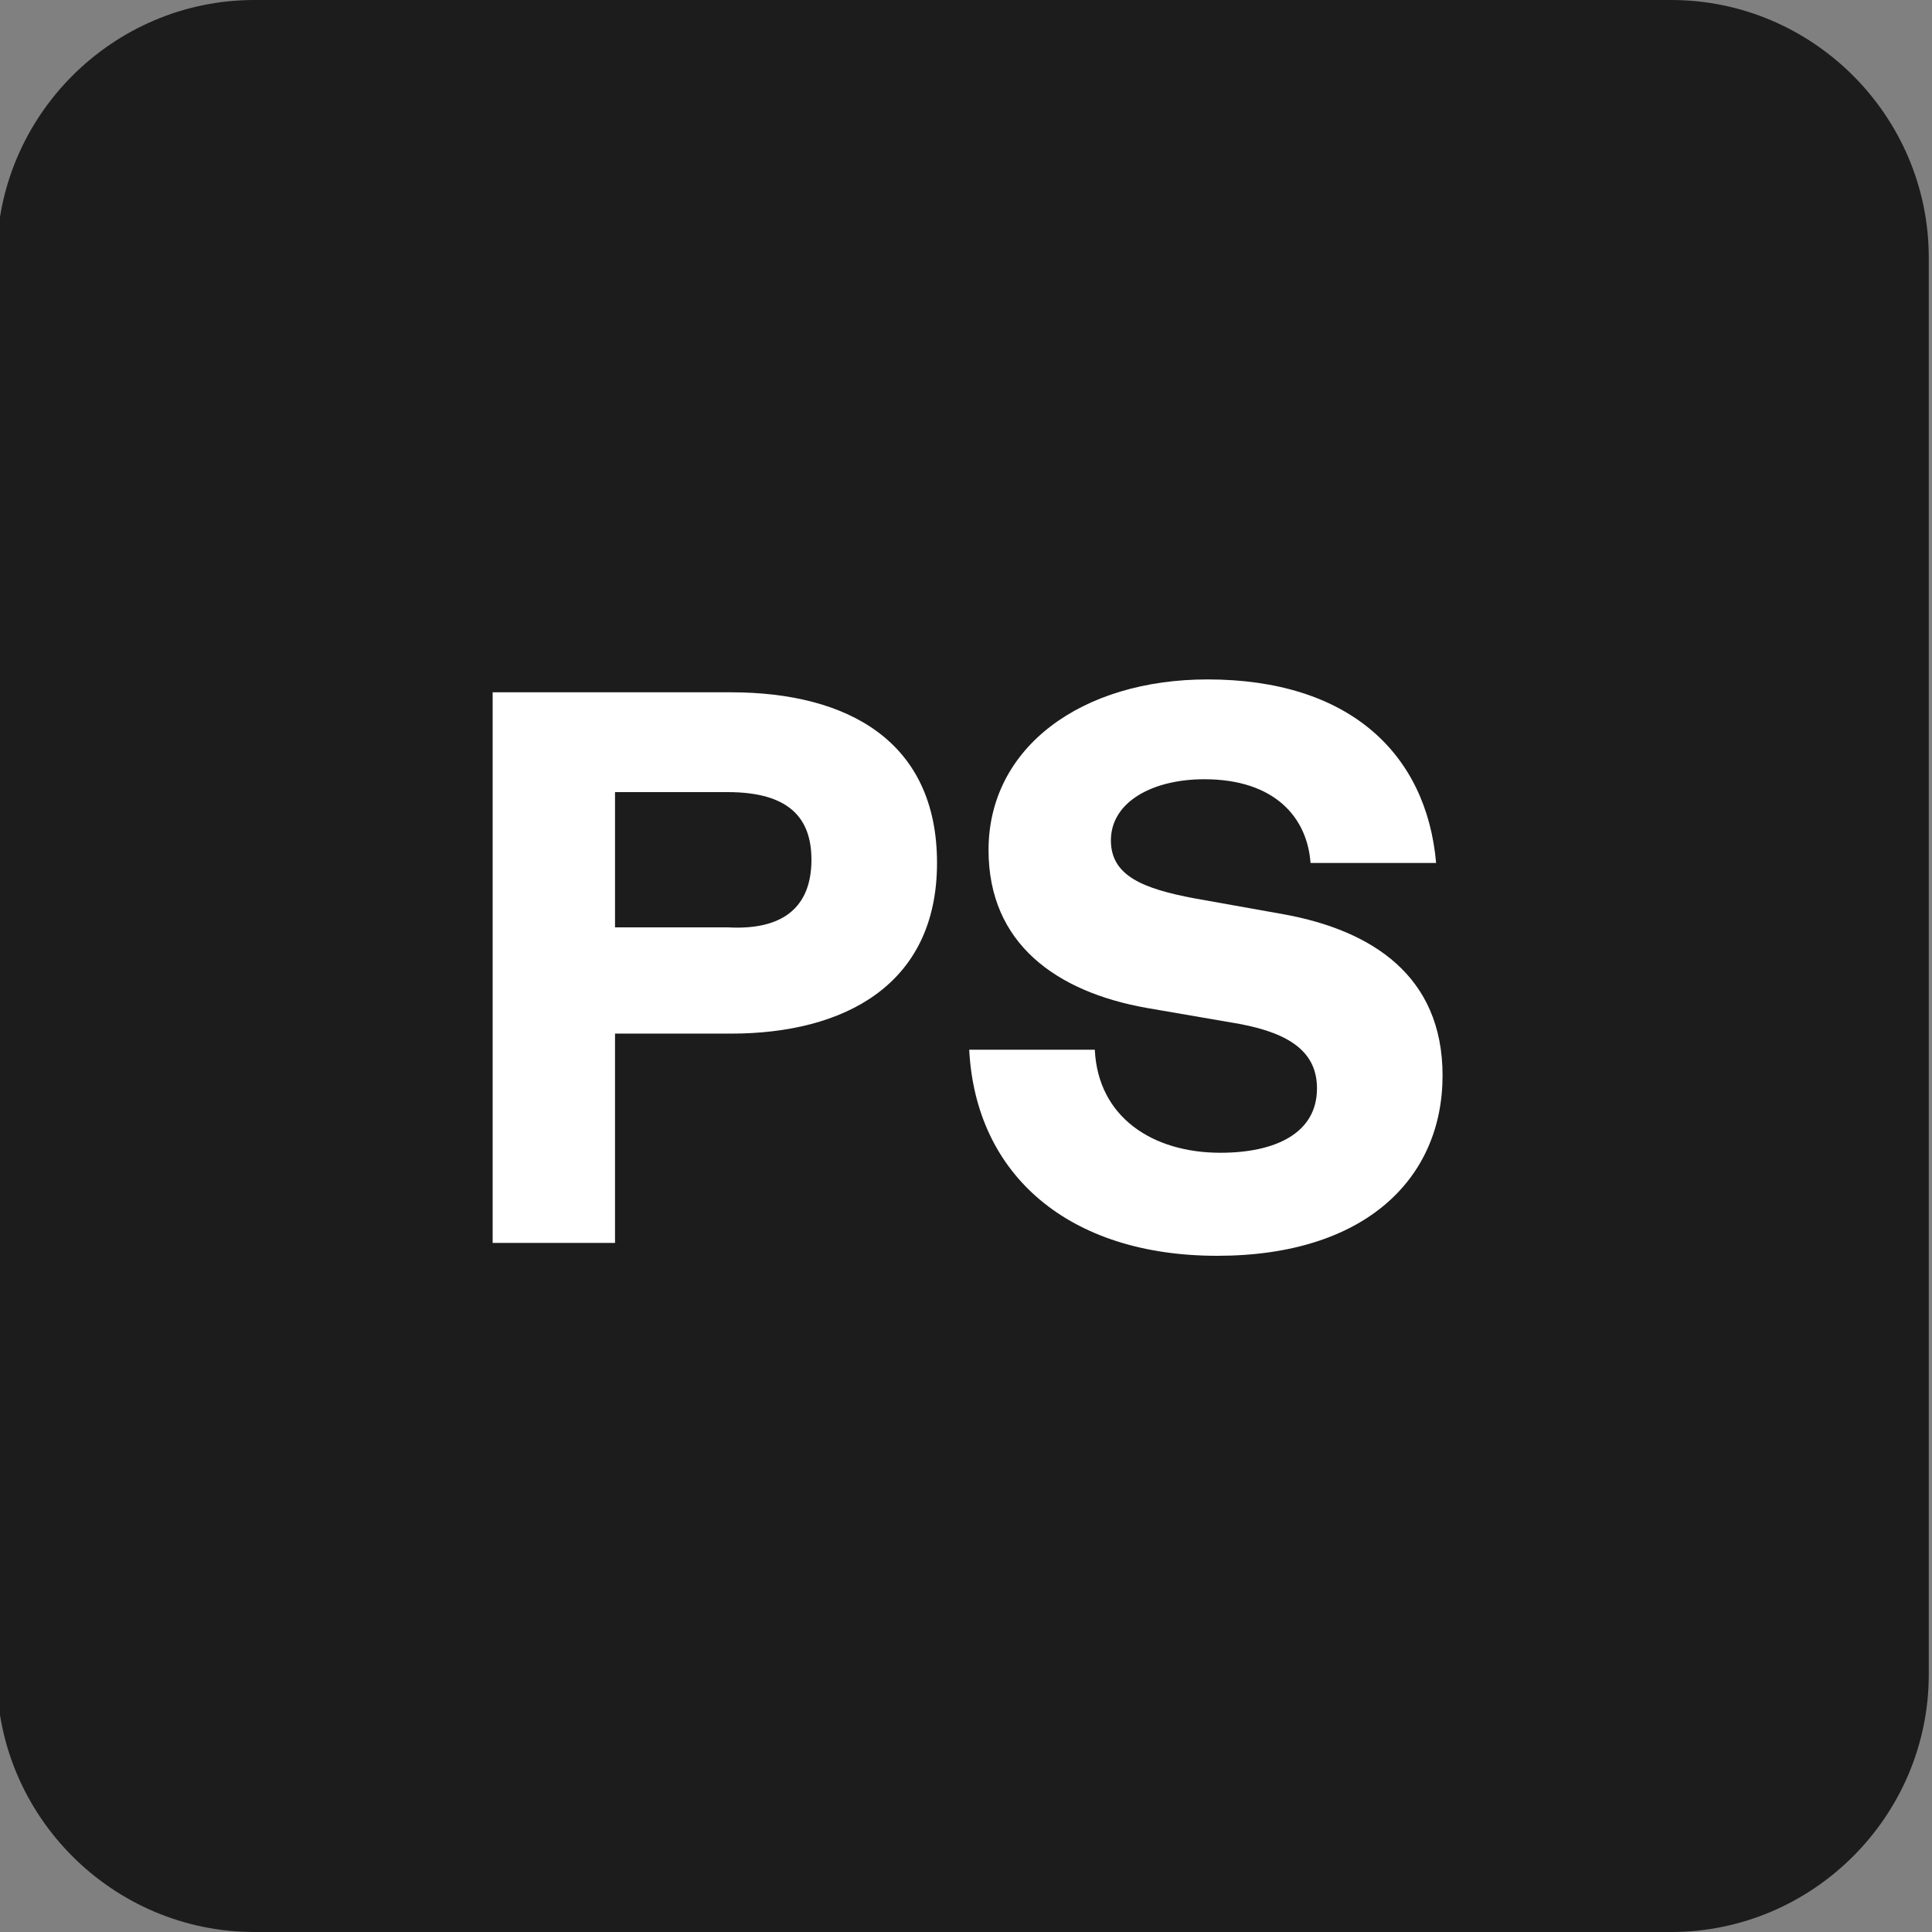 <?xml version="1.0" encoding="utf-8"?> <svg xmlns="http://www.w3.org/2000/svg" xmlns:xlink="http://www.w3.org/1999/xlink" version="1.1" id="Layer_1" x="0px" y="0px" viewBox="0 0 60 60" style="enable-background:new 0 0 60 60;" xml:space="preserve"><rect x="0" y="0" width="60" height="60" fill="#808080" stroke="none"/> <style type="text/css"> .st0{fill:#1C1C1C;} .st1{fill:#FFFFFF;} </style> <path class="st0" d="M51.9,60h-44c-4.4,0-8-3.6-8-8V8c0-4.4,3.6-8,8-8h44c4.4,0,8,3.6,8,8v44C59.9,56.4,56.3,60,51.9,60z"></path> <g> <path class="st1" d="M15.3,21.5h7.4c3.6,0,6.4,1.5,6.4,5.3c0,3.8-2.9,5.3-6.4,5.3h-3.6v6.5h-3.8V21.5z M25.2,26.7 c0-1.3-0.7-2.1-2.6-2.1h-3.5v4.2h3.5C24.4,28.9,25.2,28.1,25.2,26.7z"></path> <path class="st1" d="M30.1,32.6H34c0.1,2.1,1.8,3.2,3.9,3.2c1.7,0,3-0.6,3-2c0-1.1-0.8-1.7-2.4-2l-2.9-0.5c-2.8-0.5-4.9-2-4.9-4.9 c0-3.2,2.9-5.3,6.8-5.3c4.4,0,6.8,2.3,7.1,5.7h-3.9c-0.1-1.4-1.1-2.6-3.3-2.6c-1.6,0-2.9,0.7-2.9,1.9c0,1.1,1,1.5,2.6,1.8l2.8,0.5 c2.7,0.5,4.9,1.9,4.9,5c0,3.2-2.4,5.6-7,5.6C33.2,39,30.3,36.5,30.1,32.6z"></path> </g> </svg> 